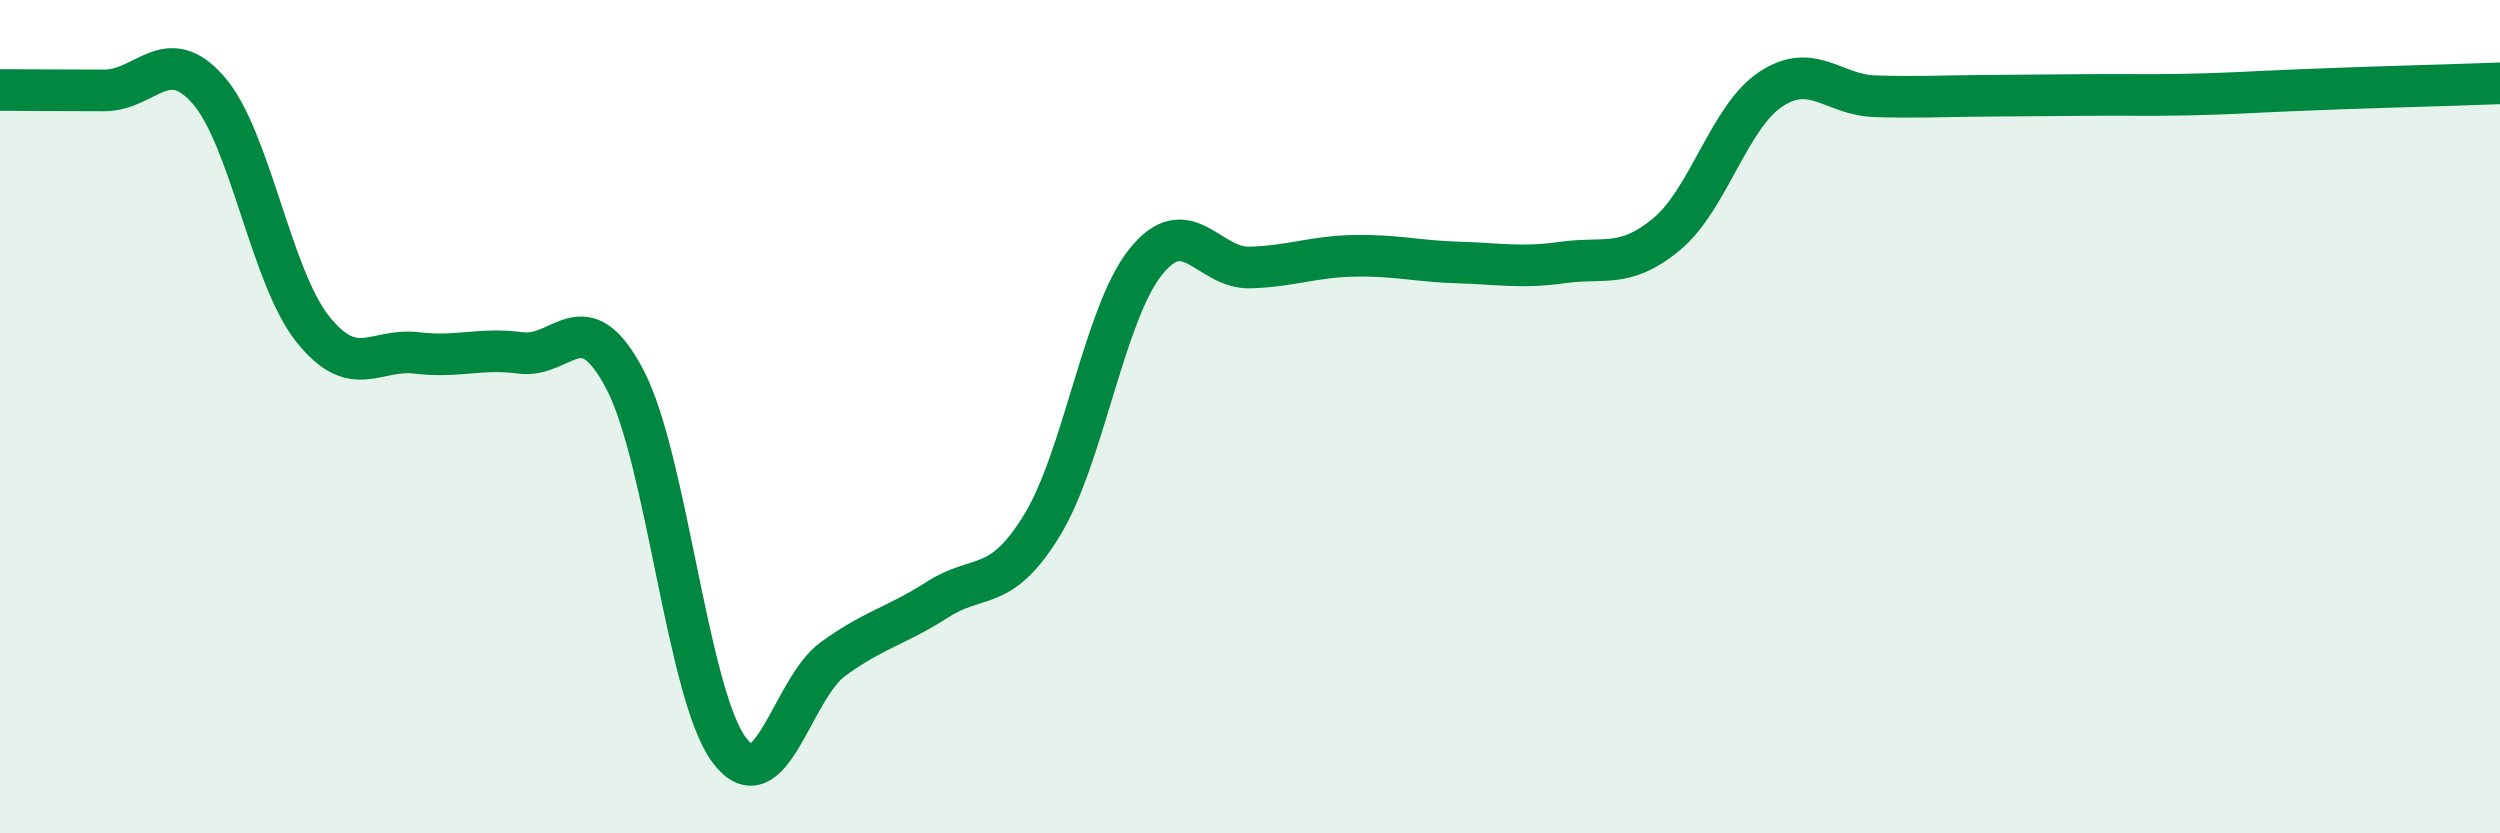 
    <svg width="60" height="20" viewBox="0 0 60 20" xmlns="http://www.w3.org/2000/svg">
      <path
        d="M 0,2.16 C 0.5,2.16 1.5,2.17 2.5,2.17 C 3.5,2.17 4,1.02 5,2.16 C 6,3.3 6.5,6.63 7.5,7.89 C 8.5,9.15 9,8.35 10,8.47 C 11,8.59 11.5,8.34 12.5,8.47 C 13.5,8.6 14,7.2 15,9.11 C 16,11.02 16.5,16.66 17.5,18 C 18.5,19.34 19,16.53 20,15.81 C 21,15.09 21.5,15.03 22.5,14.39 C 23.5,13.75 24,14.24 25,12.62 C 26,11 26.5,7.52 27.5,6.28 C 28.5,5.04 29,6.45 30,6.42 C 31,6.39 31.5,6.16 32.5,6.14 C 33.5,6.12 34,6.27 35,6.3 C 36,6.33 36.5,6.44 37.5,6.3 C 38.5,6.16 39,6.45 40,5.62 C 41,4.79 41.5,2.8 42.5,2.14 C 43.5,1.48 44,2.28 45,2.31 C 46,2.34 46.5,2.31 47.5,2.3 C 48.5,2.29 49,2.29 50,2.28 C 51,2.27 51.5,2.29 52.5,2.27 C 53.5,2.25 54,2.21 55,2.17 C 56,2.13 56.5,2.11 57.5,2.08 C 58.5,2.05 59.5,2.02 60,2L60 20L0 20Z"
        fill="#008740"
        opacity="0.1"
        stroke-linecap="round"
        stroke-linejoin="round"
      />
      <path
        d="M 0,2.16 C 0.5,2.16 1.5,2.17 2.5,2.17 C 3.5,2.17 4,1.02 5,2.16 C 6,3.3 6.5,6.63 7.5,7.89 C 8.5,9.15 9,8.35 10,8.47 C 11,8.59 11.5,8.34 12.5,8.47 C 13.5,8.6 14,7.2 15,9.11 C 16,11.02 16.5,16.66 17.5,18 C 18.5,19.34 19,16.53 20,15.81 C 21,15.09 21.5,15.03 22.5,14.39 C 23.5,13.75 24,14.24 25,12.62 C 26,11 26.5,7.52 27.5,6.28 C 28.5,5.04 29,6.45 30,6.42 C 31,6.39 31.5,6.16 32.5,6.14 C 33.5,6.12 34,6.27 35,6.3 C 36,6.33 36.5,6.44 37.5,6.3 C 38.5,6.16 39,6.45 40,5.62 C 41,4.79 41.5,2.8 42.5,2.14 C 43.5,1.48 44,2.28 45,2.31 C 46,2.34 46.5,2.31 47.5,2.3 C 48.5,2.29 49,2.29 50,2.28 C 51,2.27 51.5,2.29 52.5,2.27 C 53.5,2.25 54,2.21 55,2.17 C 56,2.13 56.5,2.11 57.5,2.08 C 58.5,2.05 59.5,2.02 60,2"
        stroke="#008740"
        stroke-width="1"
        fill="none"
        stroke-linecap="round"
        stroke-linejoin="round"
      />
    </svg>
  